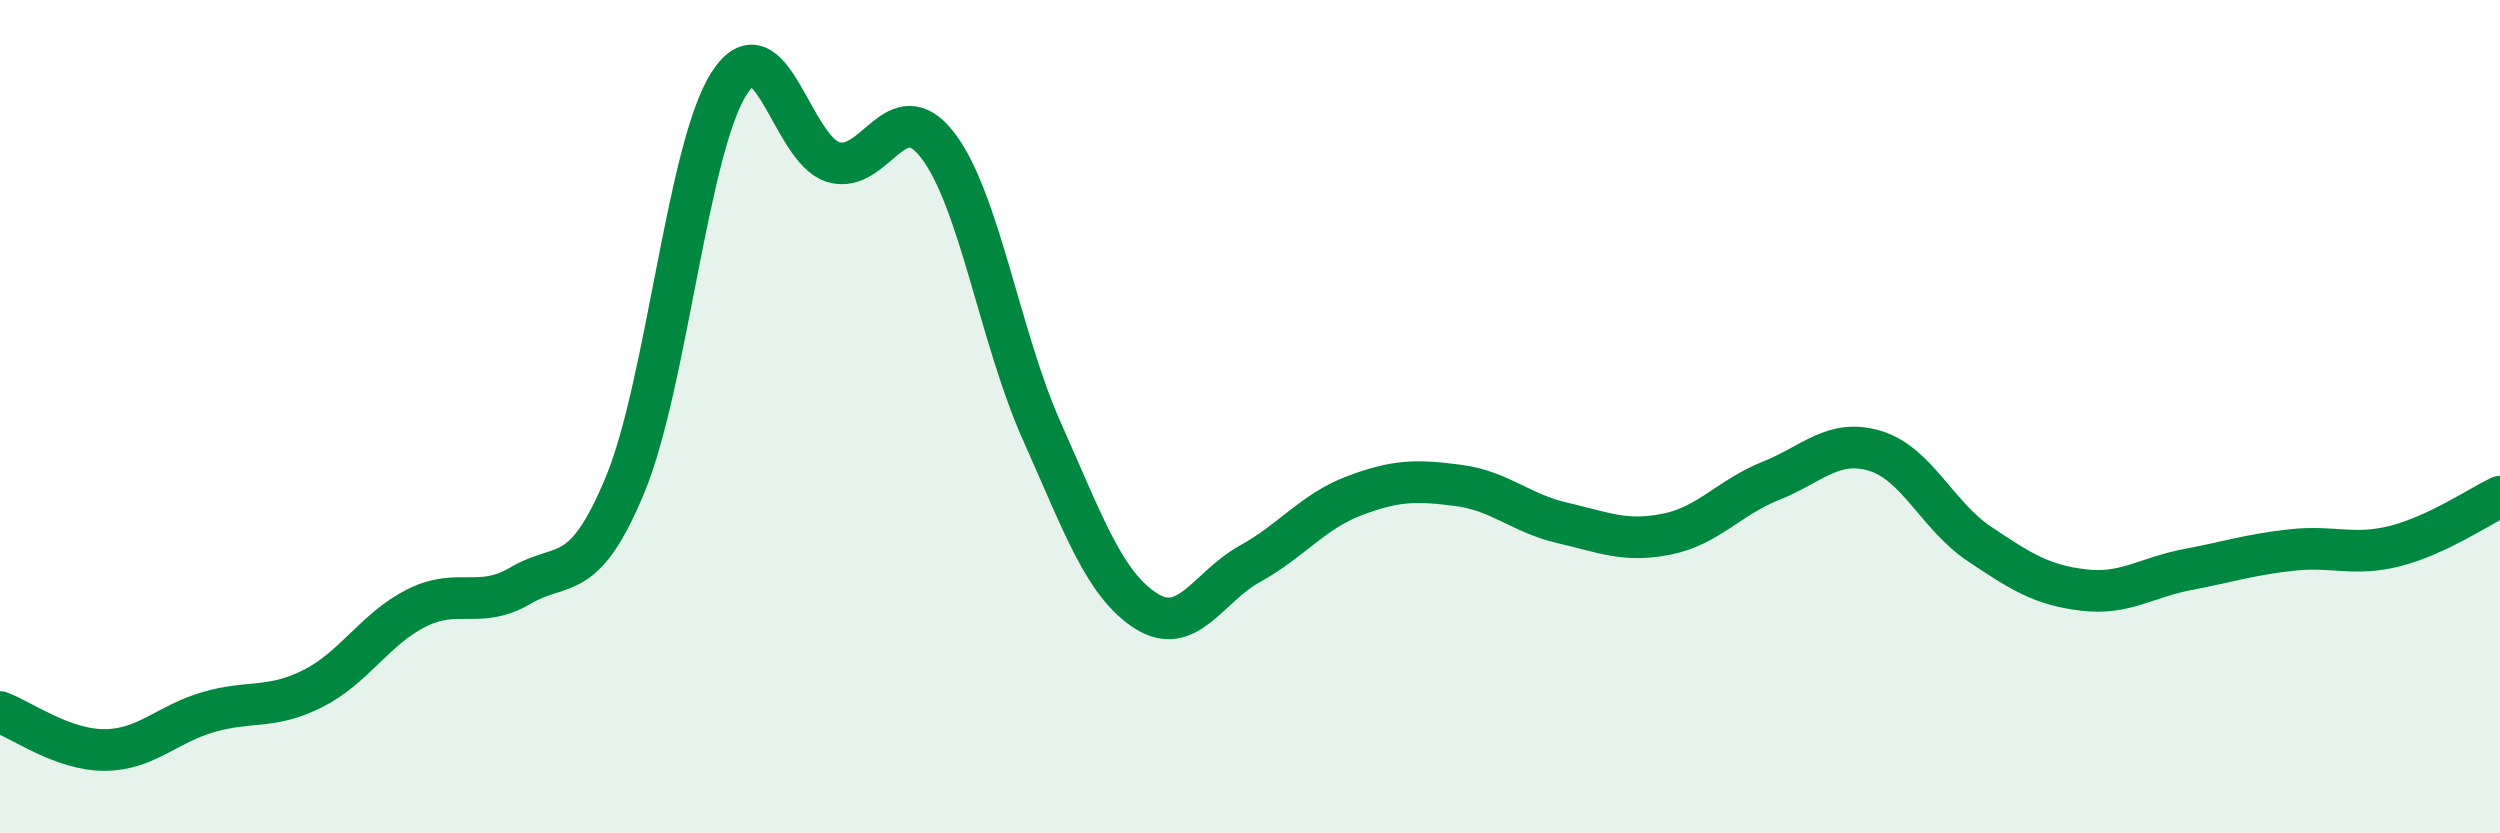 
    <svg width="60" height="20" viewBox="0 0 60 20" xmlns="http://www.w3.org/2000/svg">
      <path
        d="M 0,17.09 C 0.5,17.27 1.5,18 2.5,18 C 3.5,18 4,17.38 5,17.09 C 6,16.8 6.5,17.03 7.5,16.53 C 8.5,16.03 9,15.09 10,14.59 C 11,14.09 11.5,14.64 12.5,14.05 C 13.5,13.46 14,14.05 15,11.64 C 16,9.23 16.5,3.55 17.5,2 C 18.5,0.45 19,3.59 20,3.89 C 21,4.19 21.5,2.19 22.5,3.48 C 23.5,4.77 24,8.1 25,10.34 C 26,12.58 26.5,14.02 27.5,14.66 C 28.5,15.3 29,14.08 30,13.53 C 31,12.98 31.5,12.28 32.5,11.9 C 33.5,11.52 34,11.52 35,11.65 C 36,11.78 36.5,12.32 37.5,12.55 C 38.5,12.78 39,13.02 40,12.82 C 41,12.62 41.5,11.94 42.5,11.54 C 43.5,11.14 44,10.52 45,10.82 C 46,11.12 46.5,12.38 47.5,13.05 C 48.5,13.72 49,14.04 50,14.16 C 51,14.28 51.5,13.86 52.5,13.67 C 53.5,13.48 54,13.31 55,13.2 C 56,13.09 56.5,13.36 57.5,13.1 C 58.5,12.84 59.5,12.16 60,11.92L60 20L0 20Z"
        fill="#008740"
        opacity="0.1"
        stroke-linecap="round"
        stroke-linejoin="round"
      />
      <path
        d="M 0,17.09 C 0.5,17.27 1.5,18 2.5,18 C 3.5,18 4,17.38 5,17.09 C 6,16.8 6.5,17.03 7.5,16.53 C 8.5,16.03 9,15.09 10,14.59 C 11,14.09 11.5,14.64 12.5,14.05 C 13.5,13.46 14,14.05 15,11.64 C 16,9.23 16.5,3.55 17.5,2 C 18.5,0.45 19,3.59 20,3.89 C 21,4.19 21.5,2.19 22.5,3.48 C 23.5,4.77 24,8.1 25,10.34 C 26,12.58 26.5,14.02 27.5,14.66 C 28.5,15.3 29,14.08 30,13.53 C 31,12.98 31.5,12.28 32.5,11.9 C 33.5,11.52 34,11.52 35,11.65 C 36,11.78 36.5,12.32 37.5,12.55 C 38.5,12.78 39,13.02 40,12.82 C 41,12.62 41.5,11.94 42.5,11.54 C 43.5,11.14 44,10.52 45,10.82 C 46,11.12 46.5,12.38 47.5,13.05 C 48.5,13.72 49,14.04 50,14.16 C 51,14.28 51.5,13.86 52.5,13.67 C 53.5,13.48 54,13.31 55,13.2 C 56,13.09 56.5,13.36 57.5,13.1 C 58.5,12.84 59.5,12.16 60,11.92"
        stroke="#008740"
        stroke-width="1"
        fill="none"
        stroke-linecap="round"
        stroke-linejoin="round"
      />
    </svg>
  